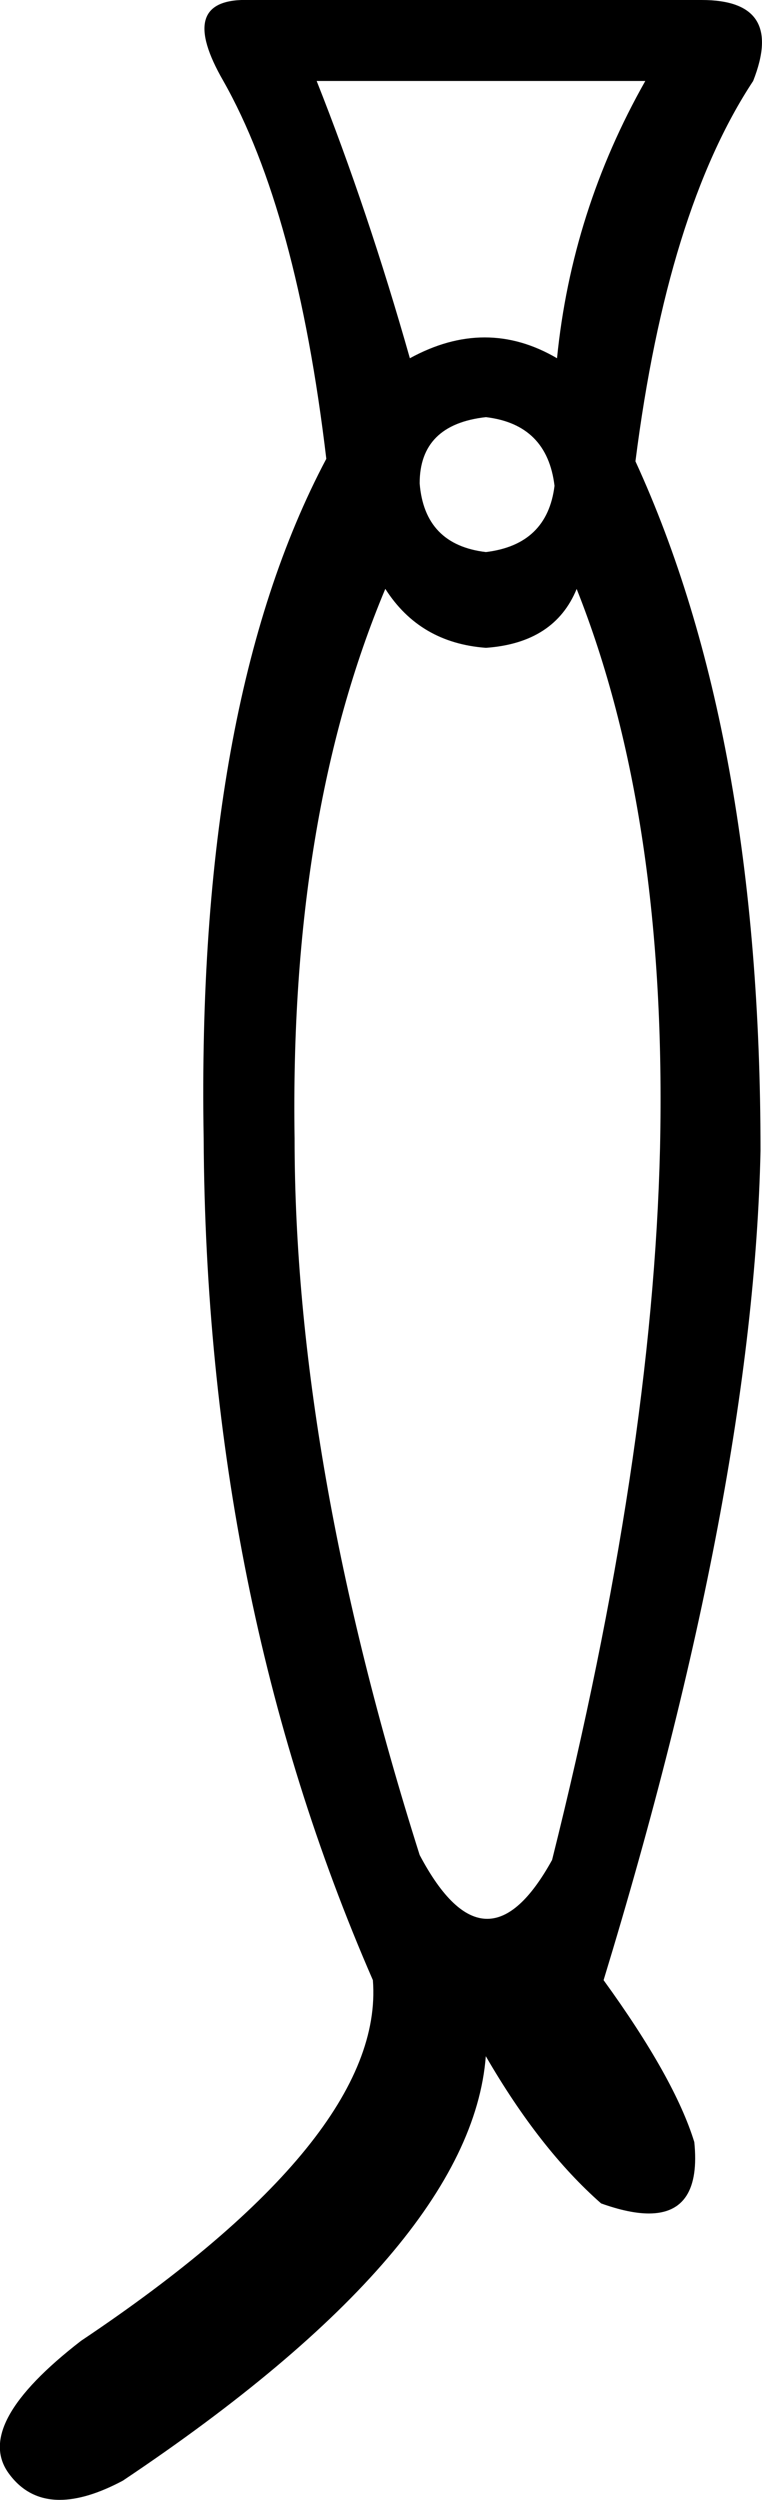 <?xml version="1.0" encoding="UTF-8"?>
<svg id="a" data-name="Ebene 1" xmlns="http://www.w3.org/2000/svg" width="3.873mm" height="12.7mm" viewBox="0 0 10.978 36">
  <path d="M4.562,1.166c.495,1.249,.942,2.579,1.343,3.993,.365-.2,.724-.3,1.078-.3s.701,.1,1.042,.3c.141-1.413,.565-2.744,1.272-3.993H4.562Zm2.438,4.841c-.636,.071-.954,.389-.954,.954,.047,.589,.365,.919,.954,.989,.589-.071,.919-.389,.989-.954-.071-.589-.4-.919-.989-.989Zm-1.449,2.473c-.919,2.191-1.355,4.829-1.307,7.915,0,3.086,.601,6.525,1.802,10.318,.324,.613,.649,.919,.973,.919,.312,0,.623-.283,.935-.848,.966-3.863,1.484-7.279,1.555-10.247,.071-3.18-.33-5.866-1.201-8.056-.212,.518-.648,.801-1.307,.848-.636-.047-1.119-.33-1.449-.848ZM10.109,0c.801,0,1.048,.389,.742,1.166-.824,1.249-1.39,3.074-1.696,5.477,1.201,2.615,1.802,5.925,1.802,9.929-.071,3.251-.824,7.232-2.261,11.943,.683,.942,1.119,1.72,1.307,2.332,.069,.685-.15,1.028-.654,1.028-.189,0-.419-.048-.689-.145-.589-.518-1.143-1.225-1.661-2.12-.141,1.837-1.885,3.875-5.23,6.113-.346,.184-.649,.276-.909,.276-.305,0-.55-.127-.735-.382-.342-.471,.006-1.107,1.042-1.908,2.921-1.955,4.323-3.687,4.205-5.194-1.602-3.675-2.415-7.715-2.438-12.12-.071-4.17,.518-7.432,1.767-9.788-.283-2.379-.777-4.193-1.484-5.442-.448-.777-.342-1.166,.318-1.166h6.572Z"/>
</svg>